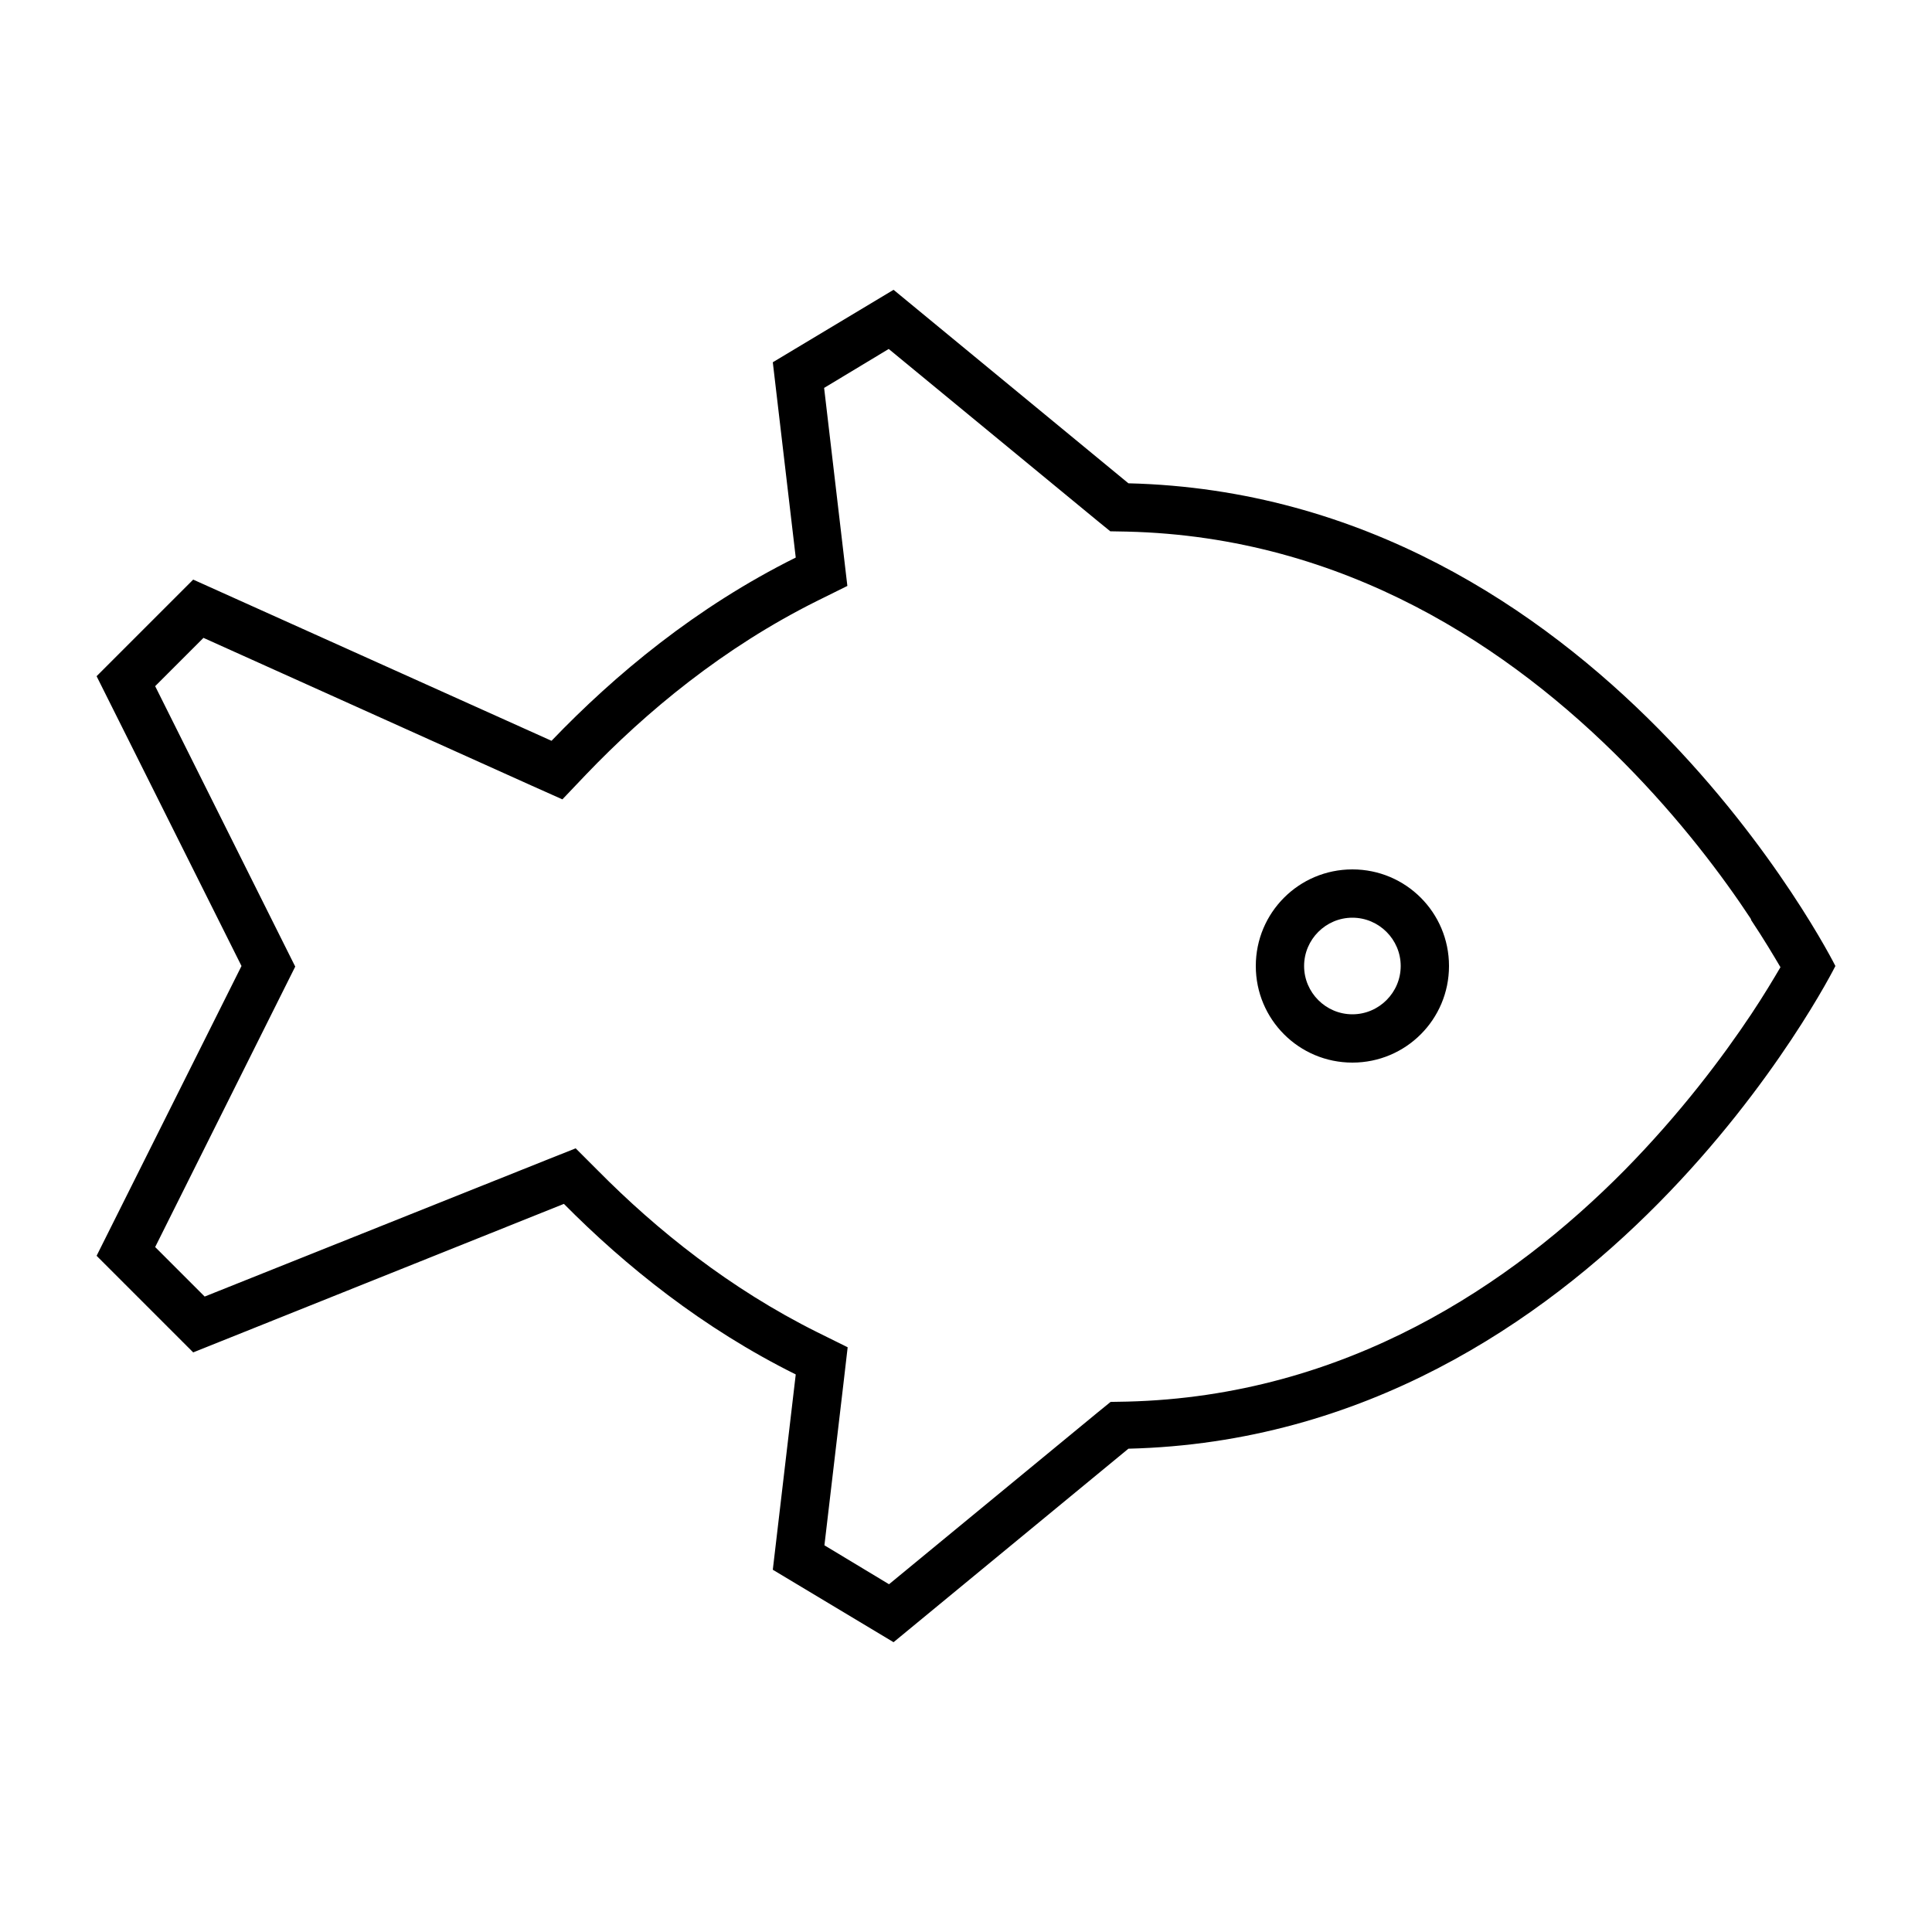 <svg xmlns="http://www.w3.org/2000/svg" viewBox="0 0 640 640"><!--! Font Awesome Pro 7.1.0 by @fontawesome - https://fontawesome.com License - https://fontawesome.com/license (Commercial License) Copyright 2025 Fonticons, Inc. --><path fill="currentColor" d="M296 96L373.8 160.1C529.9 163.9 608 320 608 320C608 320 529.9 476.1 373.8 479.9L296 544L256 520L263.6 455.3C232.8 440 207.2 419.4 186.8 398.8L64 448L32 416L80 320L32 224L64 192L182.7 245.4C203.7 223.5 230.6 201.1 263.6 184.7L256 120L296 96zM580 304.4C570.7 290.3 556.7 271.6 538 252.7C500.6 214.9 445.8 177.8 373.3 176.1L367.8 176L363.5 172.5L294.4 115.6L273 128.5C278.1 172 280.7 193.9 280.7 194.1L270.6 199.1C239.7 214.5 214.2 235.6 194.1 256.6L186.3 264.8L176 260.2L67.4 211.3L51.4 227.3L94.2 313L97.8 320.2L94.2 327.4L51.4 413.1L67.8 429.5L180.9 384.3L190.7 380.4L198.2 387.9C217.6 407.5 241.8 426.9 270.7 441.3L280.8 446.3L279.5 457.5L273.1 511.9L294.5 524.8L363.6 467.9L367.9 464.4L373.4 464.3C445.9 462.5 500.7 425.5 538.1 387.7C556.7 368.8 570.7 350.1 580.1 336C584.3 329.7 587.5 324.3 589.8 320.4C587.5 316.5 584.3 311.1 580.1 304.8zM593.7 327.2L593.7 327.2zM448 288C465.7 288 480 302.3 480 320C480 337.7 465.7 352 448 352C430.3 352 416 337.7 416 320C416 302.3 430.3 288 448 288zM464 320C464 311.2 456.8 304 448 304C439.2 304 432 311.2 432 320C432 328.8 439.2 336 448 336C456.8 336 464 328.8 464 320z"/></svg>